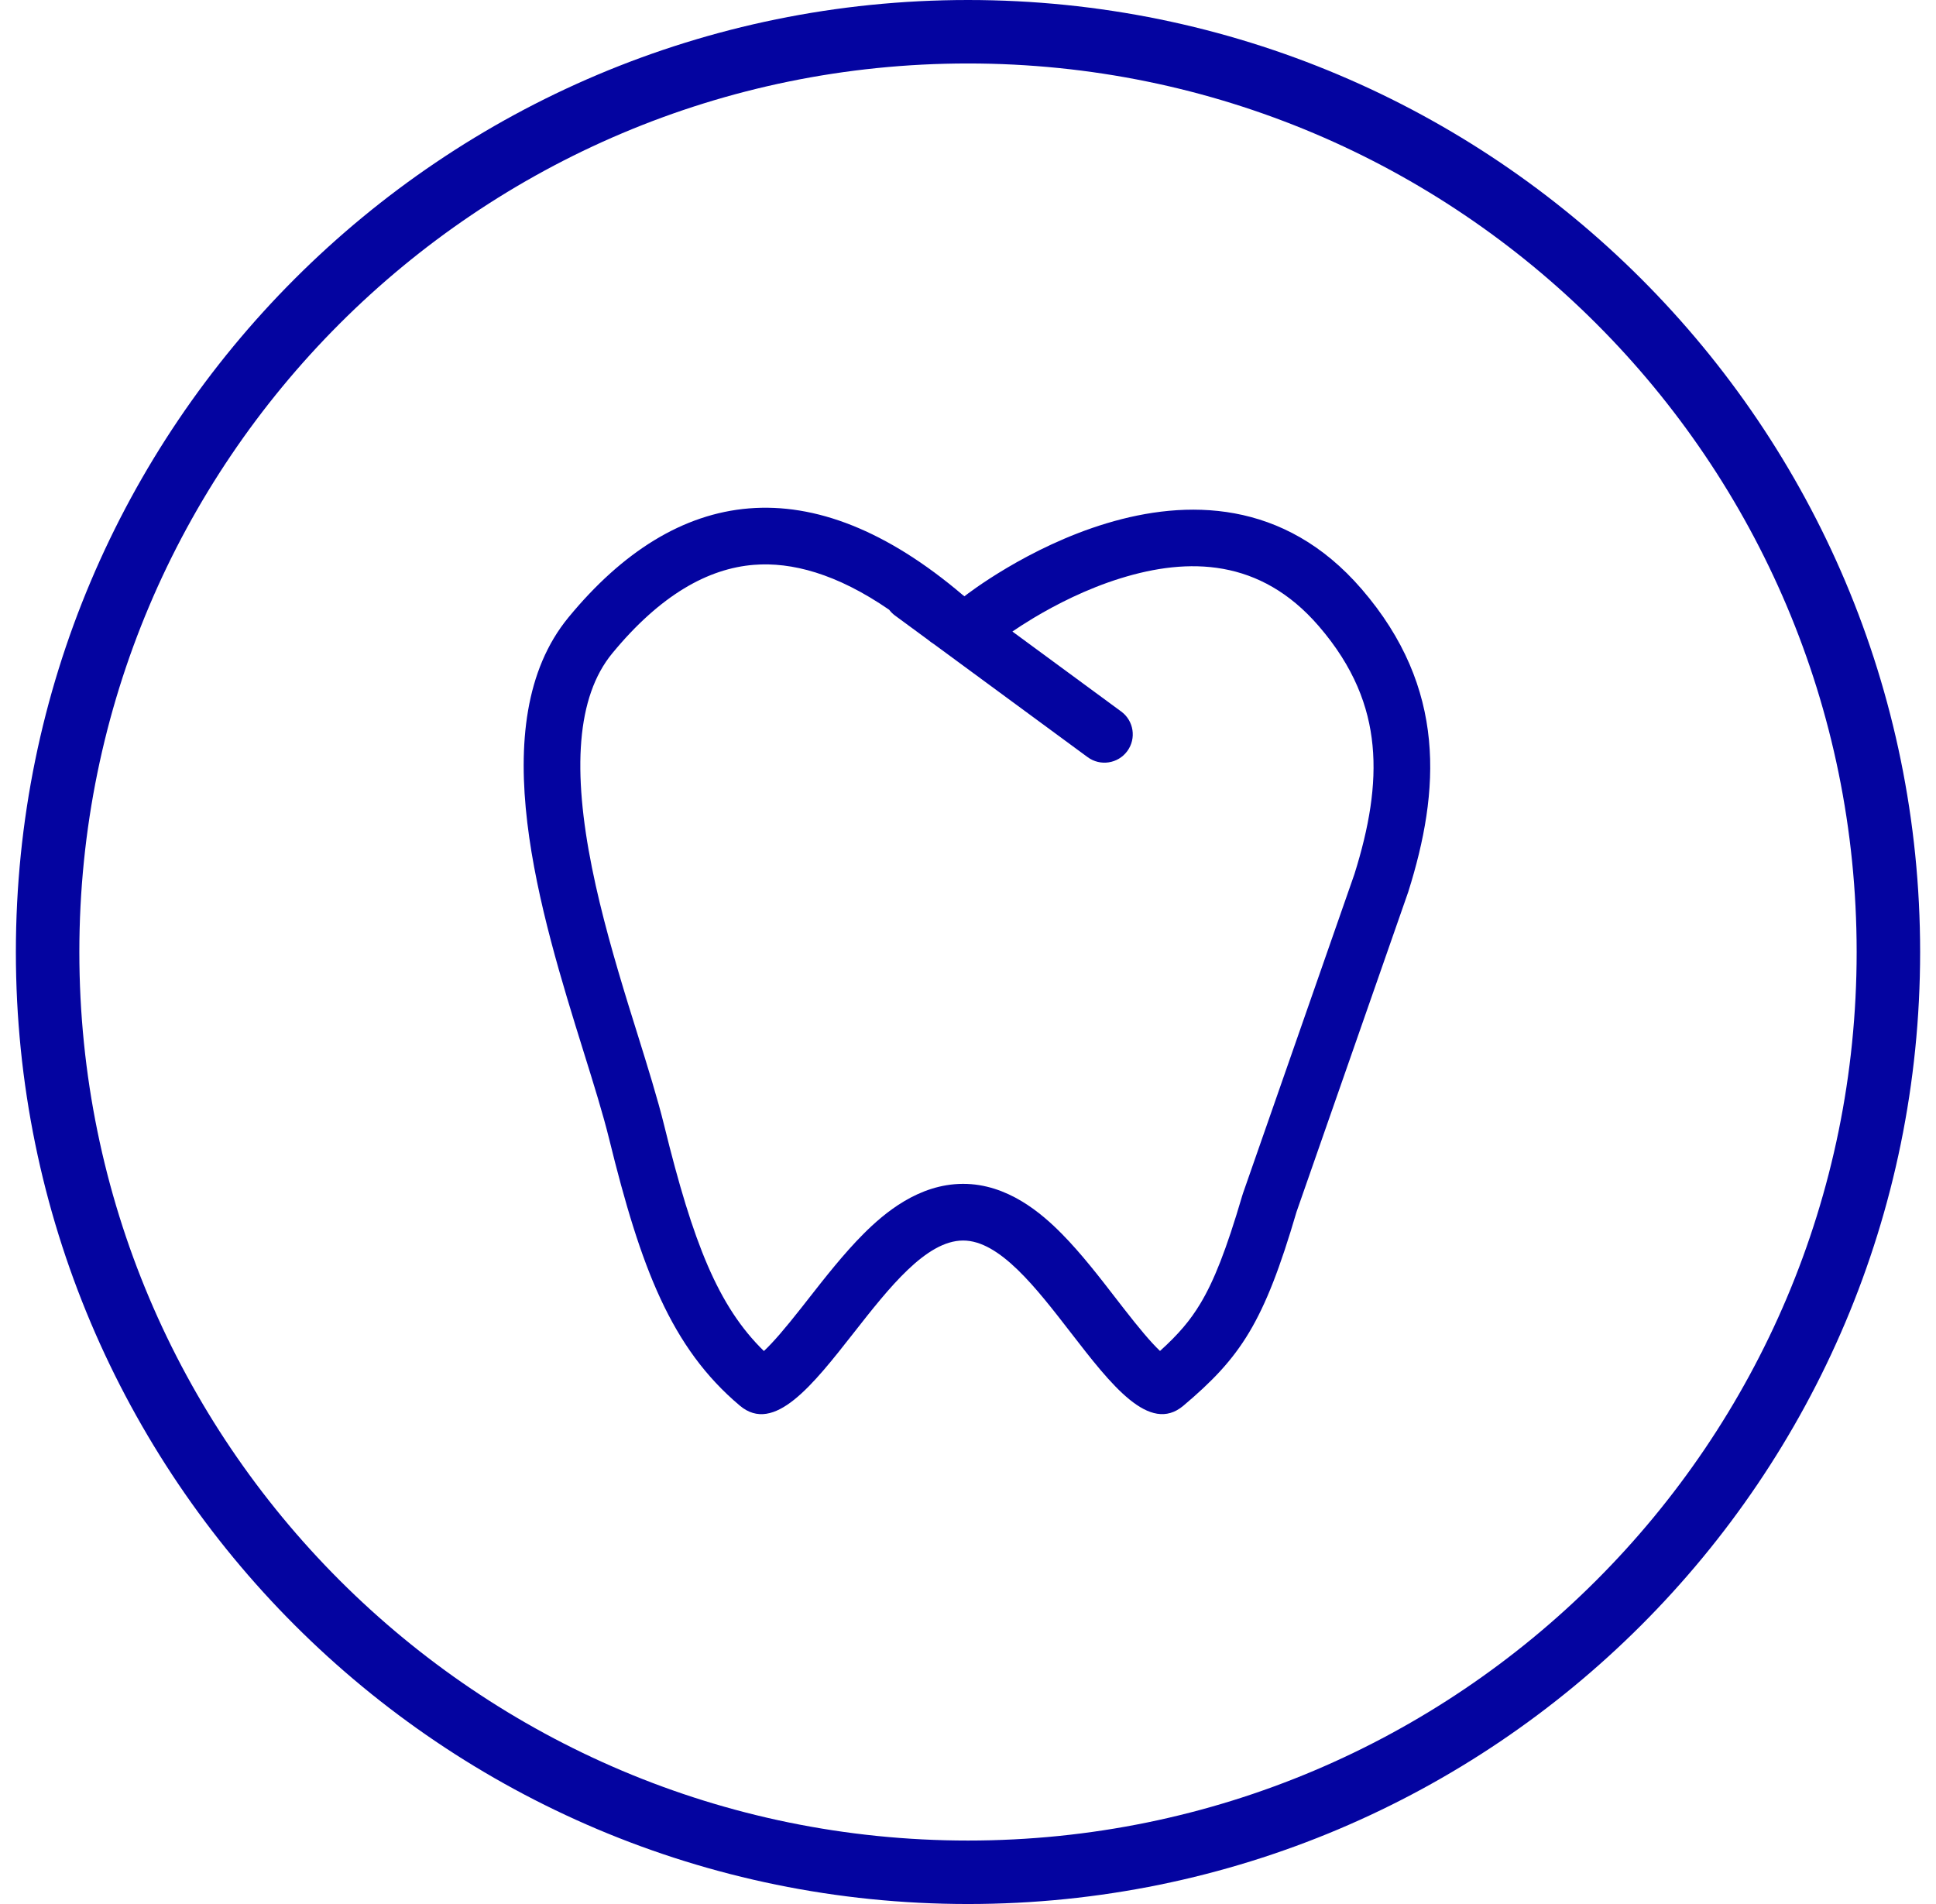 <svg width="61" height="60" viewBox="0 0 61 60" fill="none" xmlns="http://www.w3.org/2000/svg">
<path d="M30.5 59C46.516 59 59.5 46.016 59.5 30C59.5 13.984 46.516 1 30.5 1C14.484 1 1.5 13.984 1.5 30C1.5 46.016 14.484 59 30.5 59Z" stroke="#0404A0" stroke-width="2"/>
<path fill-rule="evenodd" clip-rule="evenodd" d="M30.388 18.79C30.566 18.65 37.995 12.871 42.904 18.564C45.6 21.689 45.371 24.932 44.371 28.107L40.852 38.187C39.823 41.692 39.089 42.774 37.287 44.297C36.217 45.201 35.01 43.639 33.74 41.996C32.64 40.573 31.492 39.088 30.344 39.092C29.178 39.095 28.012 40.582 26.896 42.005C25.609 43.646 24.389 45.202 23.313 44.297C21.141 42.469 20.189 39.943 19.193 35.89C19.001 35.11 18.71 34.174 18.388 33.142C17.04 28.813 15.164 22.791 17.915 19.451C21.313 15.325 25.533 14.661 30.343 18.757L30.388 18.79ZM28.015 19.214C26.351 18.07 24.936 17.706 23.758 17.799C22.31 17.913 20.806 18.749 19.293 20.586C18.155 21.967 18.039 24.301 18.653 27.35C18.945 28.802 19.371 30.272 19.8 31.669C19.893 31.97 19.987 32.272 20.081 32.571C20.406 33.615 20.721 34.625 20.927 35.464C21.838 39.175 22.631 41.169 24.069 42.574C24.366 42.298 24.742 41.855 25.239 41.225C25.316 41.127 25.396 41.024 25.479 40.919C25.988 40.269 26.591 39.499 27.206 38.884C27.859 38.23 28.939 37.311 30.339 37.306C31.745 37.302 32.822 38.237 33.462 38.886C34.068 39.5 34.663 40.27 35.164 40.92C35.246 41.026 35.326 41.129 35.403 41.228C35.889 41.853 36.258 42.295 36.55 42.572C37.128 42.049 37.503 41.612 37.827 41.069C38.246 40.369 38.636 39.397 39.139 37.684C39.147 37.656 39.157 37.627 39.166 37.599L42.676 27.545C43.135 26.081 43.368 24.745 43.246 23.489C43.128 22.265 42.664 21.019 41.552 19.73C39.709 17.593 37.446 17.561 35.309 18.223C34.234 18.556 33.268 19.053 32.561 19.477C32.296 19.637 32.072 19.782 31.899 19.901L35.328 22.422C35.725 22.714 35.81 23.273 35.518 23.67C35.226 24.067 34.667 24.152 34.27 23.86L29.428 20.299C29.361 20.257 29.296 20.209 29.234 20.157L28.2 19.397C28.128 19.344 28.066 19.282 28.015 19.214ZM23.756 42.819L23.76 42.817C23.757 42.818 23.756 42.819 23.756 42.819Z" fill="#0404A0"/>
</svg>
